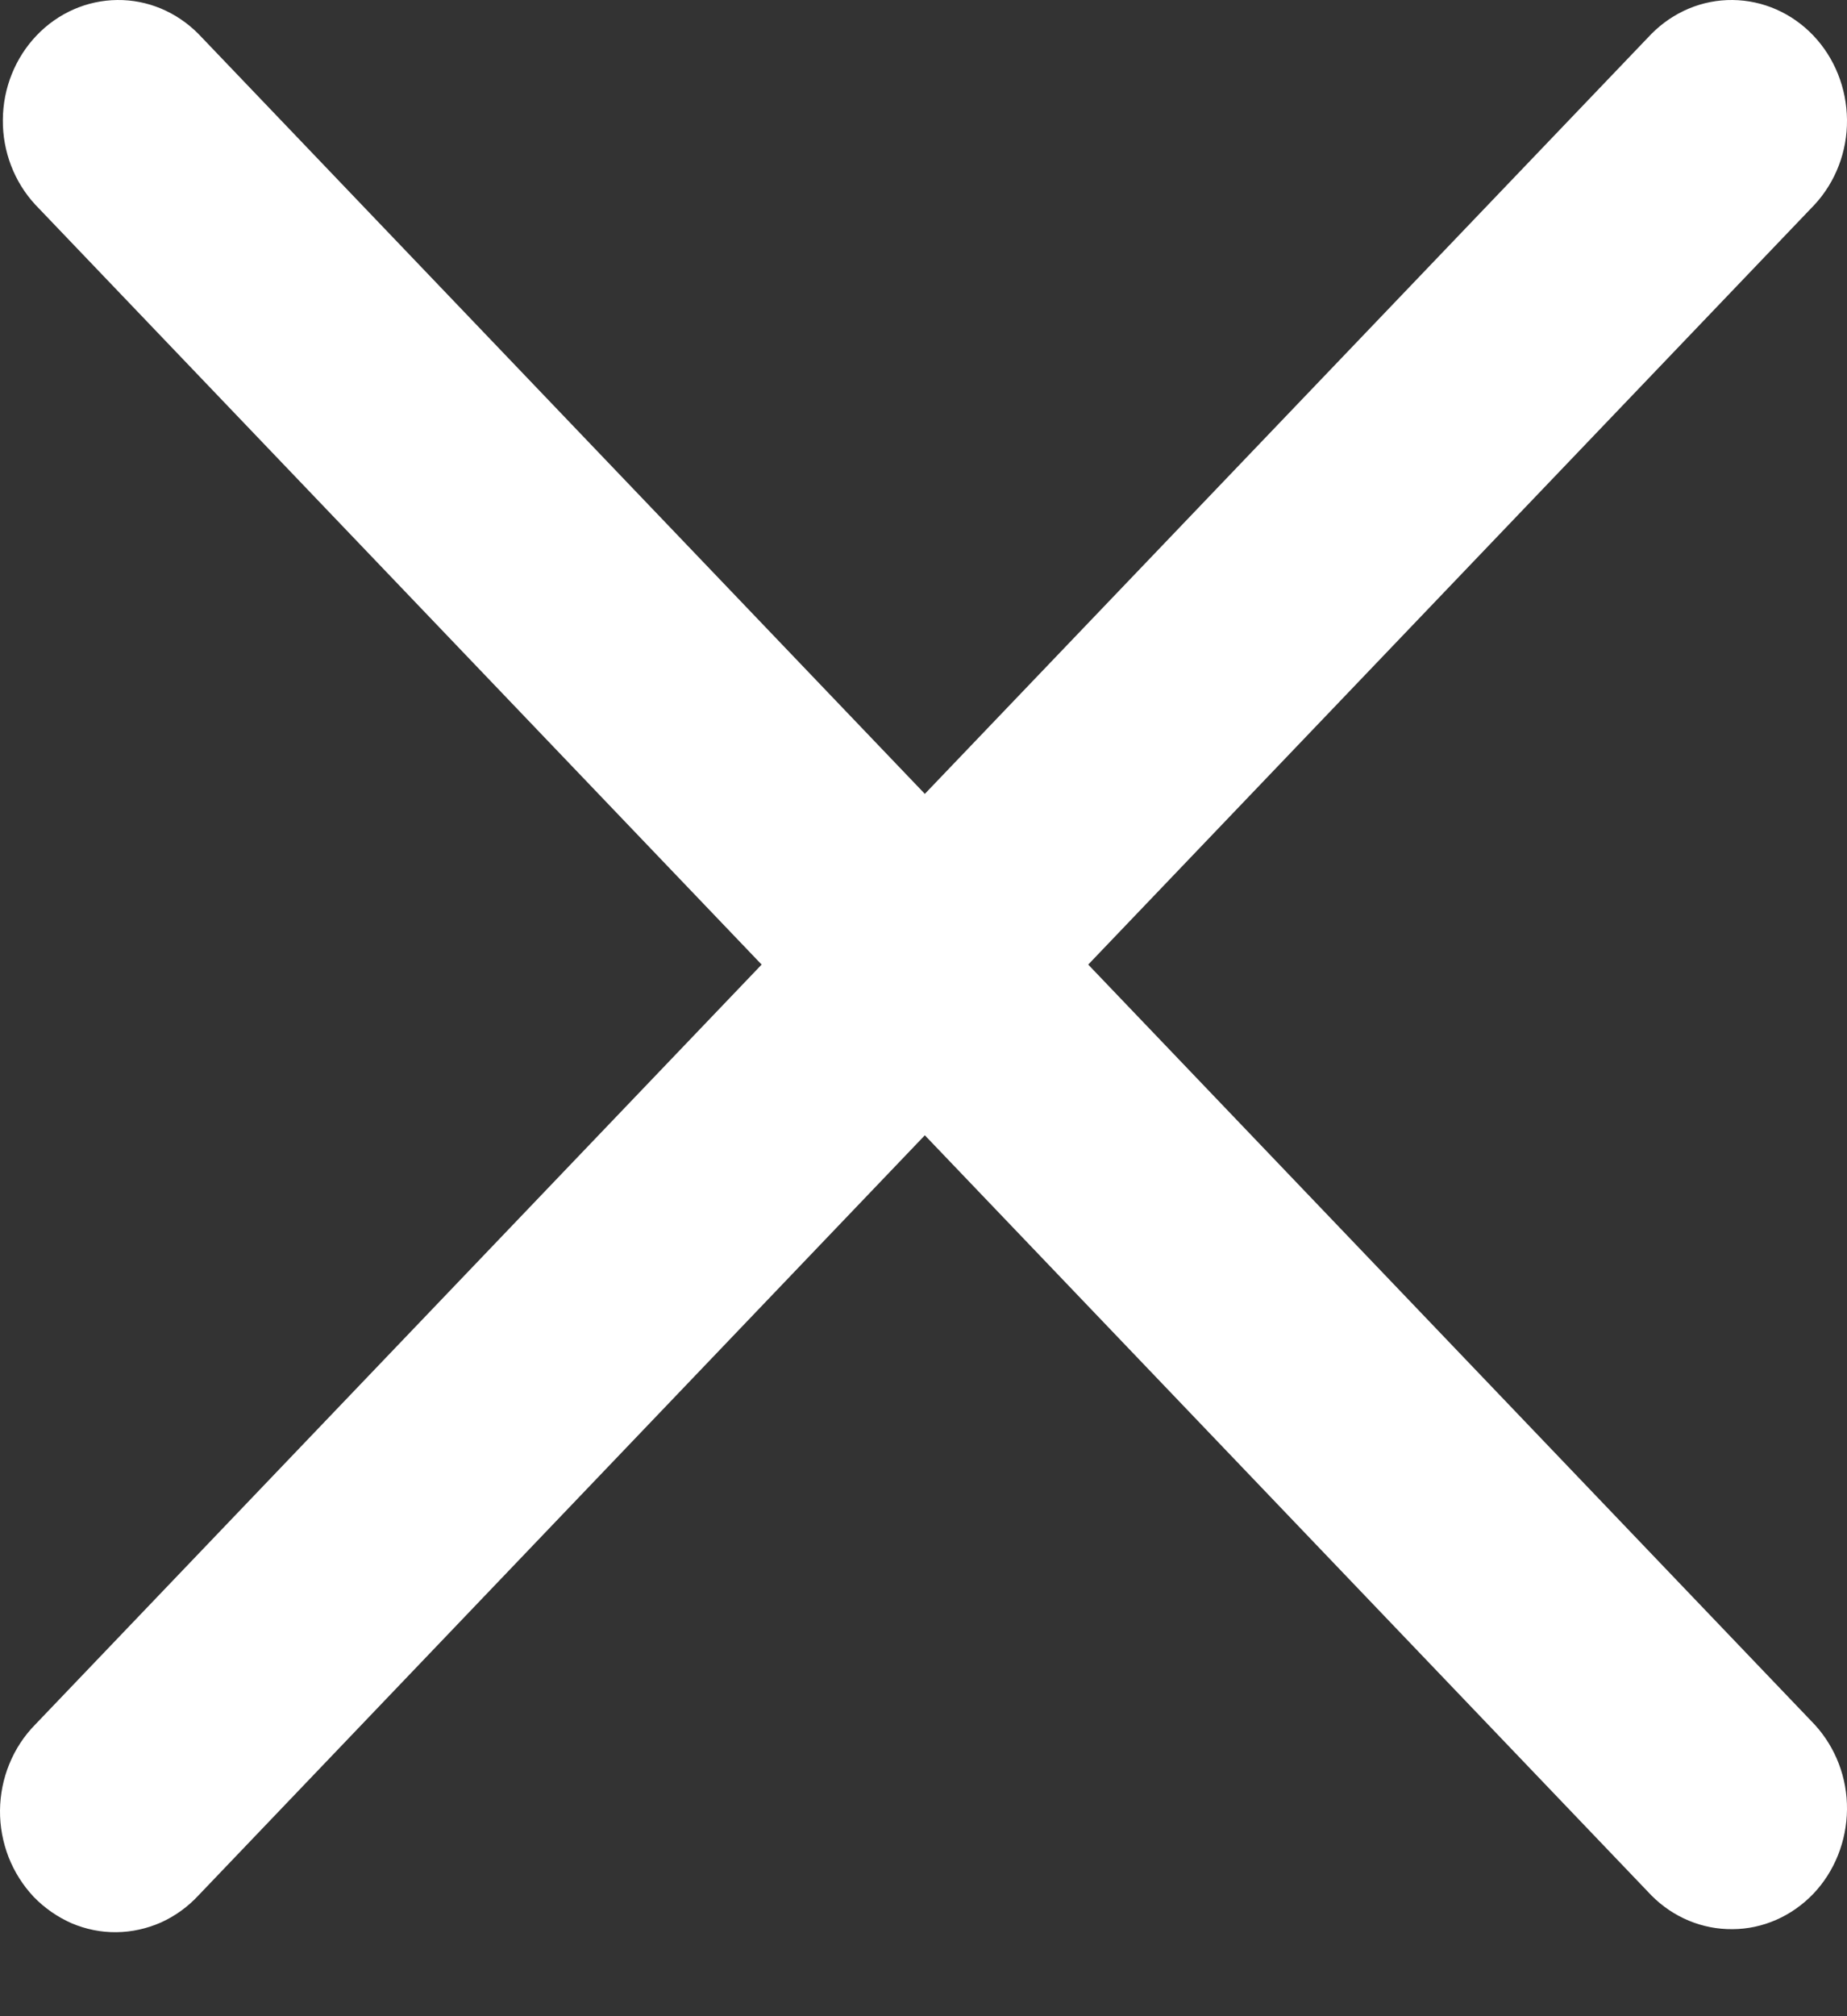 <svg width="11" height="12" viewBox="0 0 11 12" fill="none" xmlns="http://www.w3.org/2000/svg">
<rect x="0" y="0" width="11" height="12" fill="#333333" stroke="none"/>
<path d="M6.481 5.741L10.807 1.218C10.932 1.083 11.002 0.901 11 0.713C10.998 0.524 10.926 0.344 10.799 0.211C10.671 0.077 10.499 0.002 10.319 2.71706e-05C10.138 -0.002 9.965 0.071 9.835 0.202L5.508 4.725L1.182 0.202C1.052 0.071 0.879 -0.002 0.698 2.71706e-05C0.518 0.002 0.346 0.077 0.218 0.211C0.091 0.344 0.018 0.524 0.017 0.713C0.015 0.901 0.085 1.083 0.21 1.218L4.536 5.741L0.21 10.264C0.144 10.331 0.092 10.41 0.056 10.498C0.02 10.585 0.001 10.68 2.59575e-05 10.775C-0.001 10.87 0.017 10.965 0.051 11.053C0.086 11.142 0.137 11.222 0.201 11.29C0.266 11.357 0.343 11.41 0.427 11.447C0.512 11.483 0.602 11.501 0.693 11.5C0.785 11.499 0.875 11.479 0.959 11.442C1.043 11.404 1.119 11.349 1.182 11.281L5.508 6.757L9.835 11.281C9.965 11.412 10.138 11.484 10.319 11.482C10.499 11.481 10.671 11.405 10.799 11.272C10.926 11.139 10.998 10.958 11 10.77C11.002 10.581 10.932 10.4 10.807 10.264L6.481 5.741Z" fill="white"/>
</svg>
